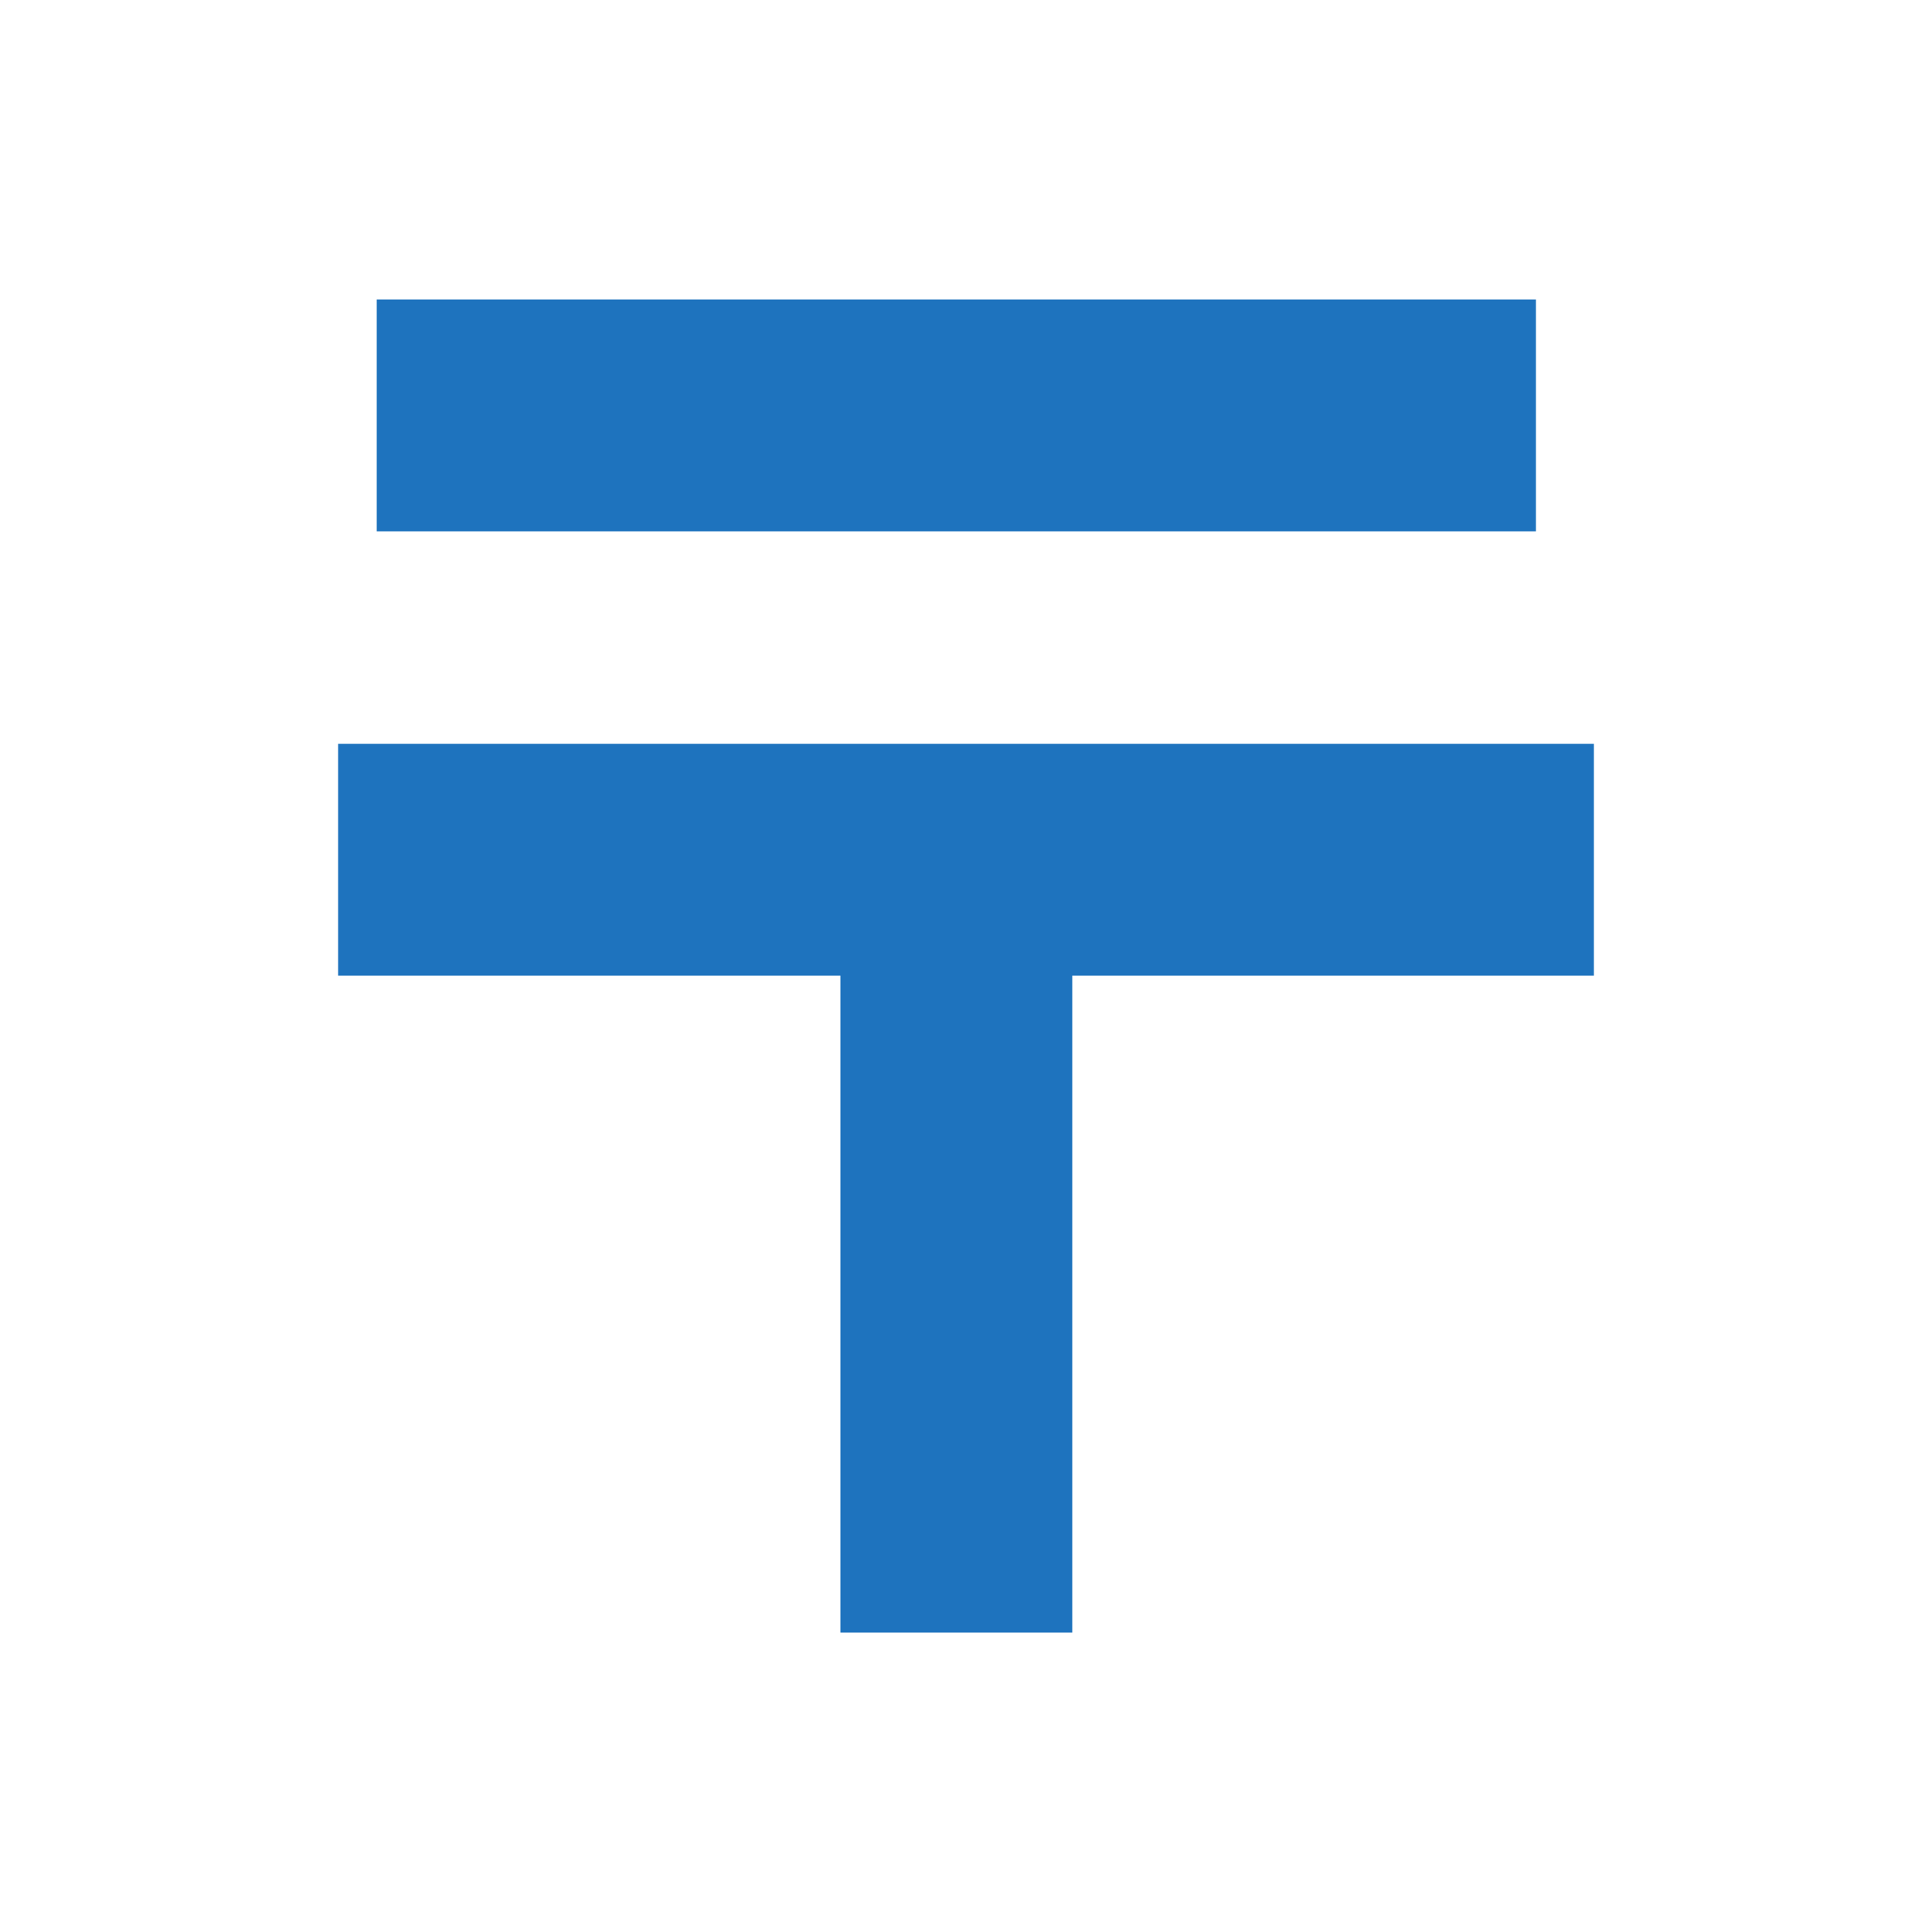 <?xml version="1.0" encoding="UTF-8"?><svg id="_レイヤー_1" xmlns="http://www.w3.org/2000/svg" width="100" height="100" viewBox="0 0 100 100"><path d="M17.51,38.5h64.99v12h-27s0,34,0,34h-12v-34h-26v-12h.01ZM19.5,15.5h60v12H19.5s0-12,0-12Z" style="fill:#1e73be;"/></svg>